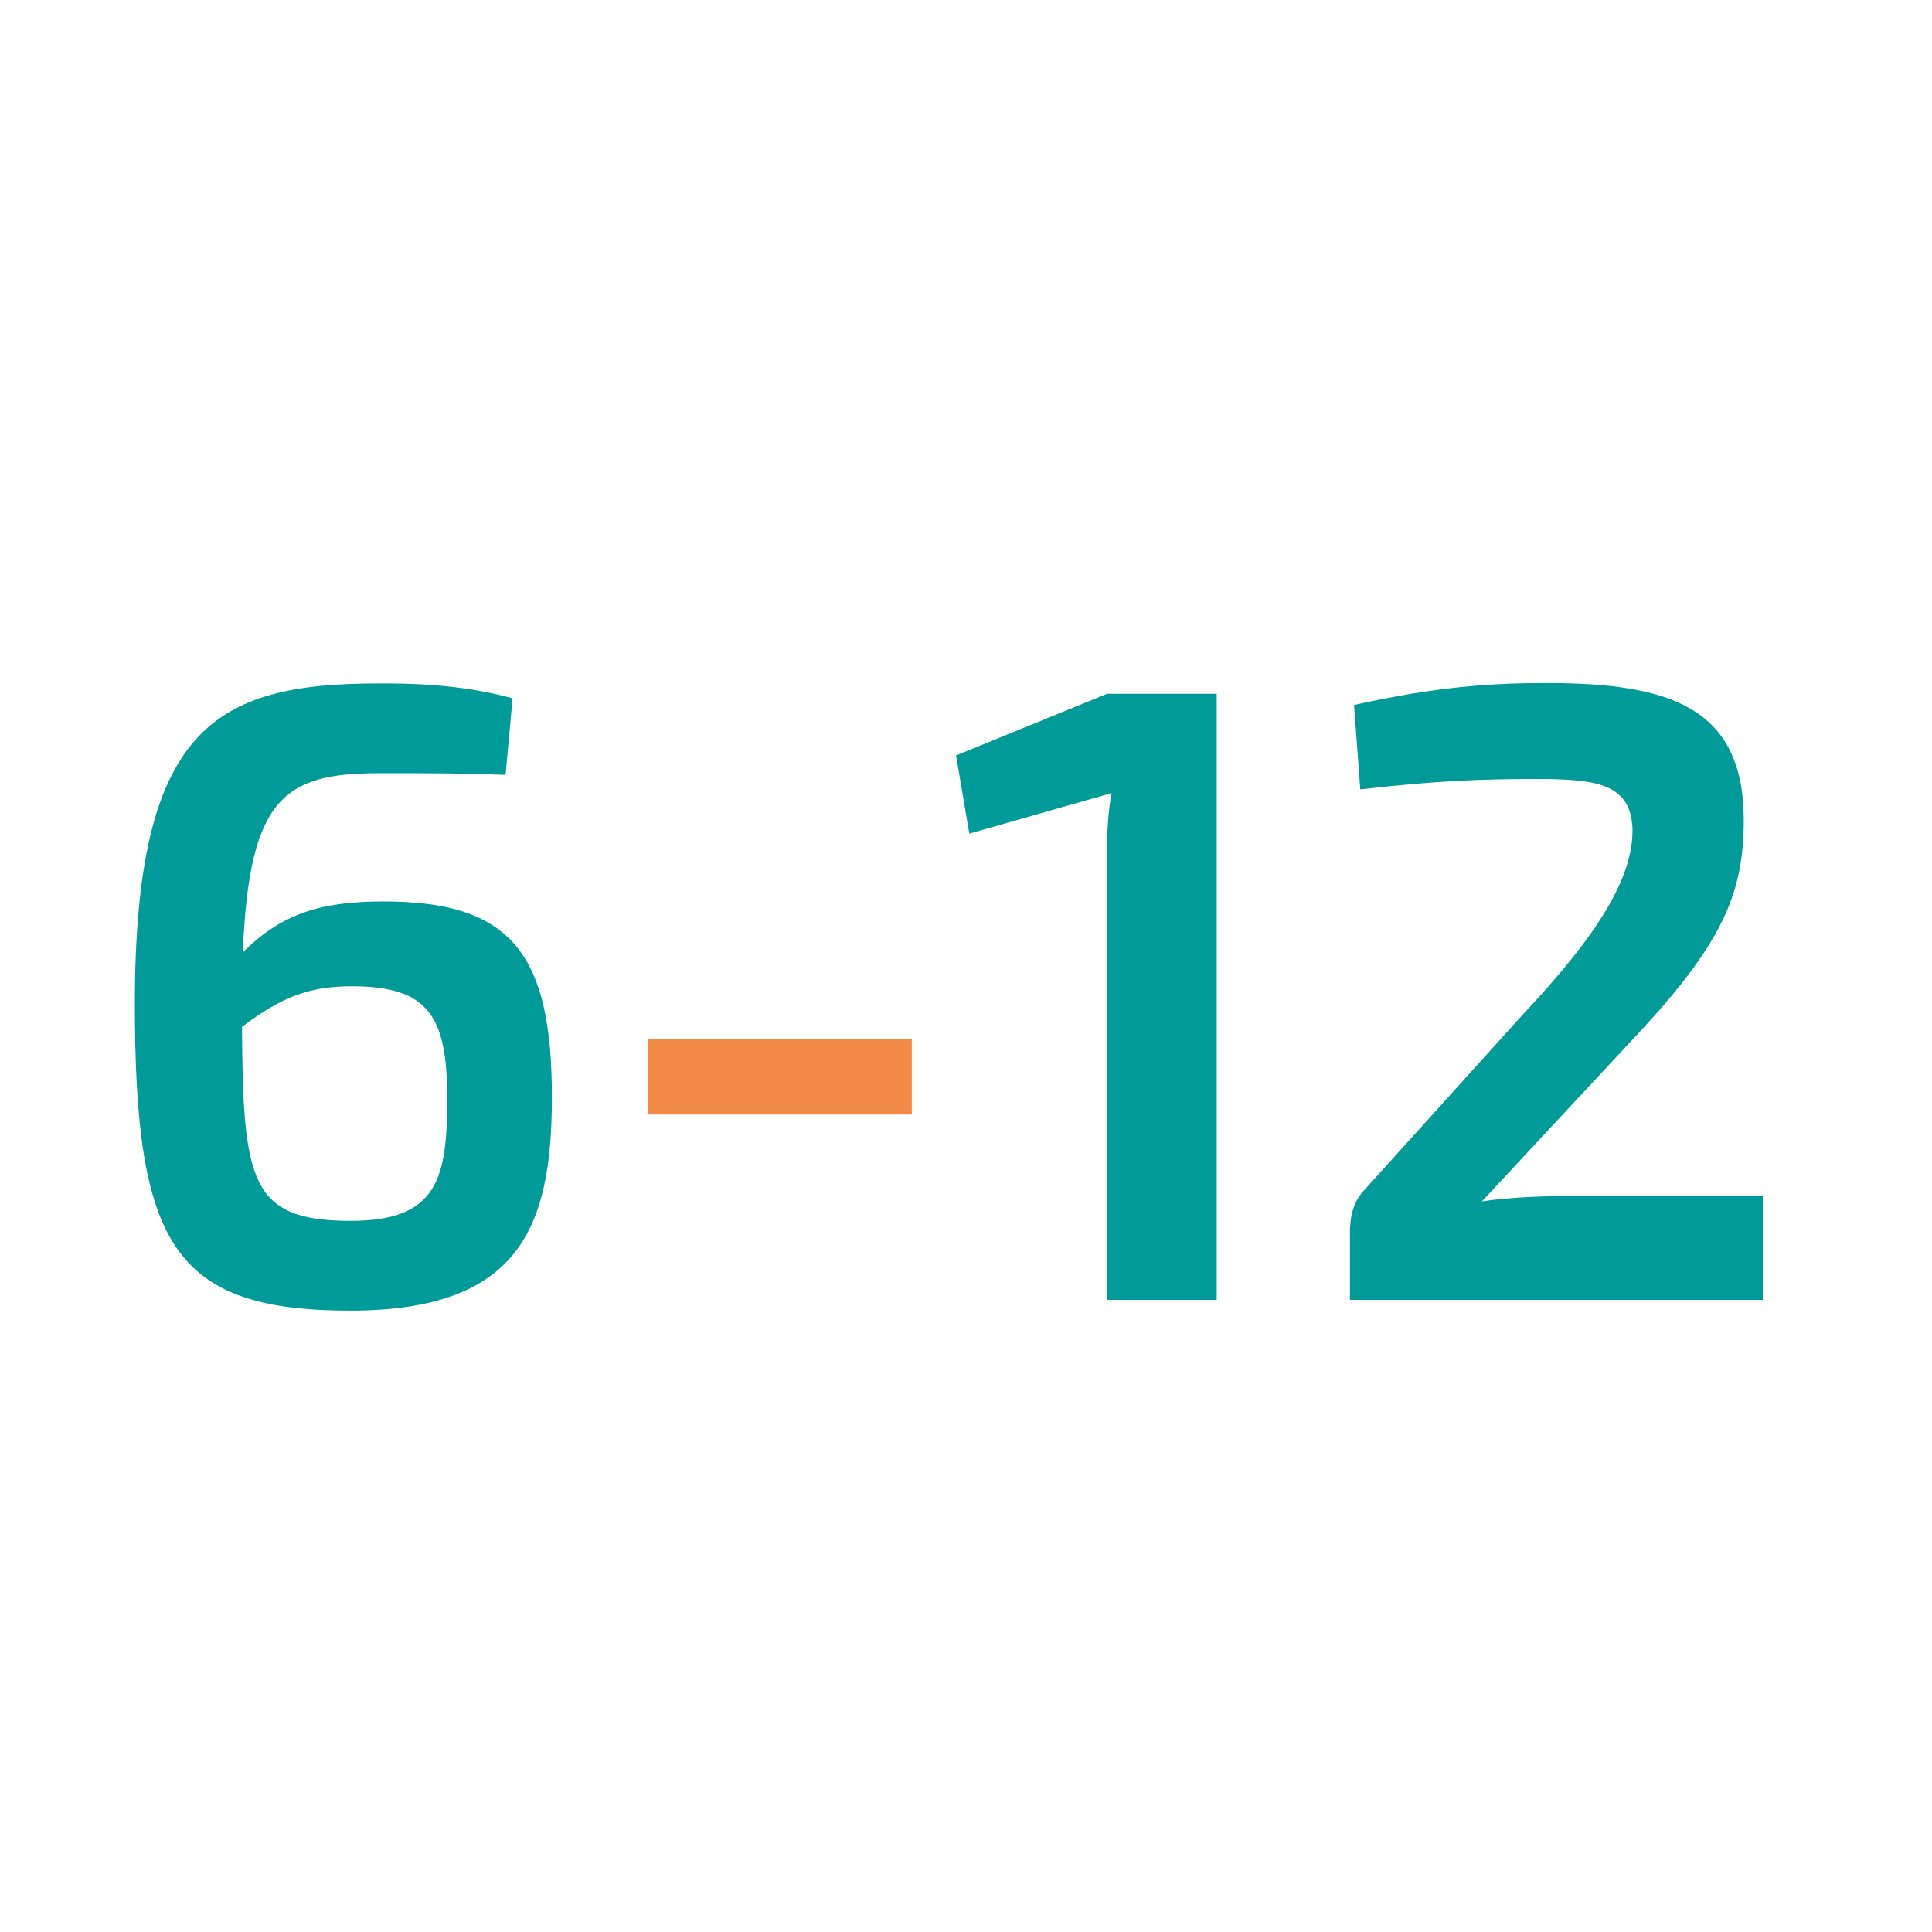 <?xml version="1.0" encoding="utf-8"?>
<!-- Generator: Adobe Illustrator 24.0.1, SVG Export Plug-In . SVG Version: 6.00 Build 0)  -->
<svg version="1.1" id="Ebene_1" xmlns="http://www.w3.org/2000/svg" xmlns:xlink="http://www.w3.org/1999/xlink" x="0px" y="0px"
	 viewBox="0 0 467 467" style="enable-background:new 0 0 467 467;" xml:space="preserve">
<style type="text/css">
	.st0{enable-background:new    ;}
	.st1{fill:#009B98;}
	.st2{fill:#F28A48;}
</style>
<g class="st0">
	<path class="st1" d="M133.4,265.2c0,31.6-7.9,51.6-48.8,51.6c-42.7,0-52-16.1-52-74.1c0-67.1,19.5-77.5,59-77.5
		c6.4,0,19.3,0,32.3,3.6l-1.7,18.5c-10.2-0.4-16.3-0.4-30.6-0.4c-22.9,0-31.4,5.9-32.9,43.3c9.3-9.3,18.9-12.3,33.8-12.3
		C123.8,217.8,133.4,230.8,133.4,265.2z M108.1,265.4c0-20-4.7-27-23.1-27c-9.8,0-16.6,2.3-26.5,9.8c0.2,37.6,2.1,46.9,26.3,46.9
		C105.8,295.1,108.1,284.9,108.1,265.4z"/>
	<path class="st2" d="M220.4,269.4h-63.7v-18.3h63.7V269.4z"/>
	<path class="st1" d="M294.1,314.2h-26.5V206.1c0-4.9,0.2-9.6,1.1-14.4l-34.4,9.8l-3.2-18.9l36.5-14.9h26.5V314.2z"/>
	<path class="st1" d="M421.5,198.3c0,17.4-5.1,29.3-24.4,50.3l-38.9,41.8c7.2-1.1,15.5-1.3,22.7-1.3h45.2v25.1h-99.8v-15.9
		c0-4.5,0.8-7.9,3.8-11l38.2-42.3c17.6-18.7,26.5-32.7,26.3-44.6c-0.4-10.8-8.3-12.1-22.9-12.1c-14,0-24.2,0.4-42.9,2.5l-1.5-20.4
		c20.4-4.5,33.1-5.3,47.1-5.3C403.5,165.2,421.5,170.9,421.5,198.3z"/>
</g>
</svg>
